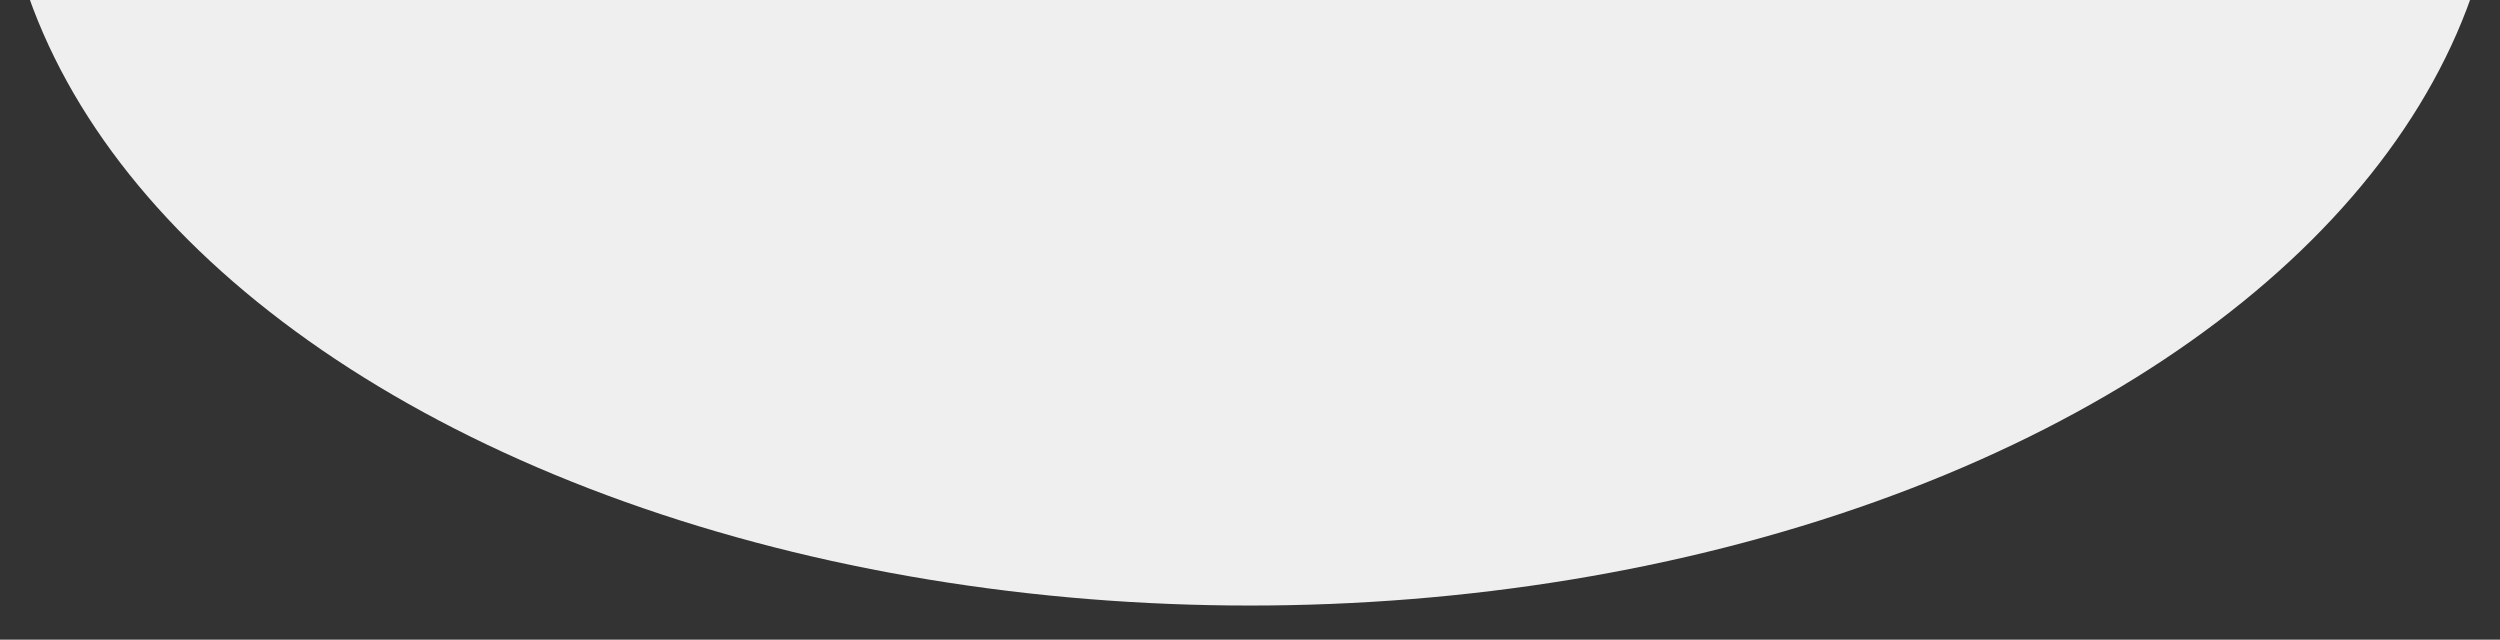 <svg xmlns="http://www.w3.org/2000/svg" width="2345" height="600" viewBox="0 0 2345 600">
  <rect x="0" y="0" width="2345" height="600" fill="#333333" stroke="none"/>
<defs>
    <style>
      .cls-1 {
        fill: #efefef;
      }
    </style>
  </defs>
  <ellipse id="Ellipse_1_Kopie_3" data-name="Ellipse 1 Kopie 3" class="cls-1" cx="1172.5" cy="-158" rx="1172.5" ry="726"/>
</svg>
